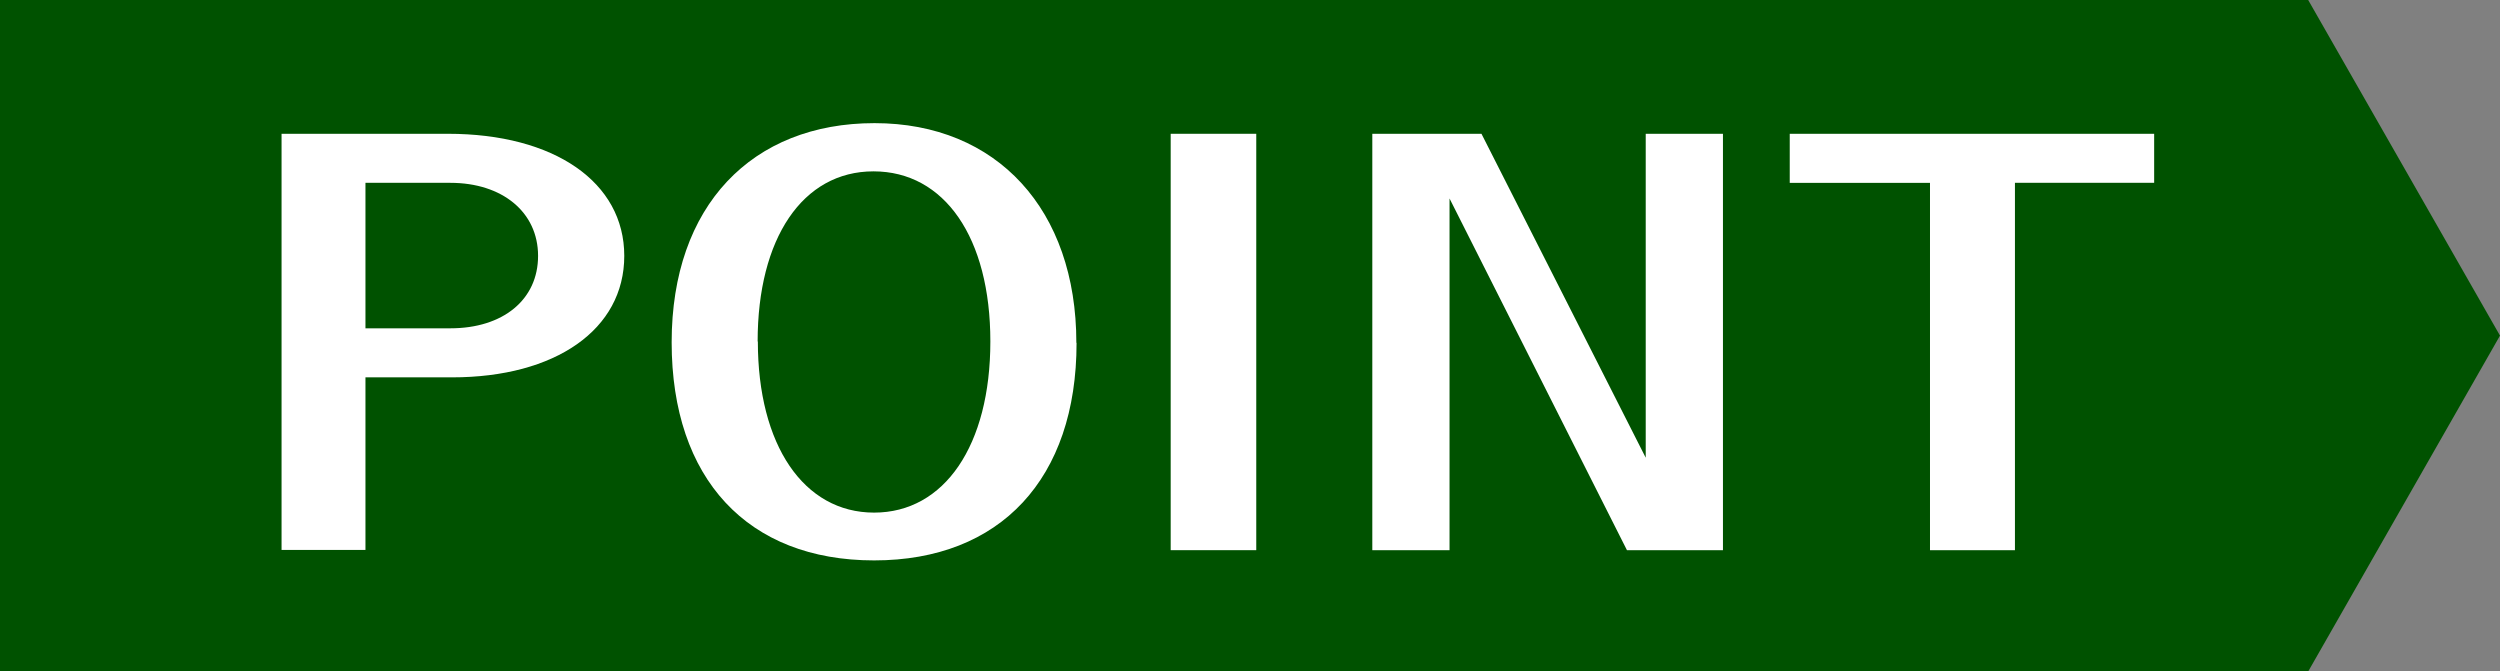 <?xml version="1.0" encoding="UTF-8"?><svg id="_レイヤー_2" xmlns="http://www.w3.org/2000/svg" viewBox="0 0 119.78 32.17"><rect x="0" y="0" width="119.78" height="32.17" fill="#808080" stroke="none"/><defs><style>.cls-1{fill:#005200;}.cls-1,.cls-2{stroke-width:0px;}.cls-2{fill:#fff;}</style></defs><g id="_オブジェ"><polygon class="cls-1" points="0 32.17 110.59 32.17 119.78 16.08 110.59 0 0 0 0 32.17"/><path class="cls-2" d="M21.46,6.41c5.1,0,8.45,2.32,8.45,5.85s-3.3,5.82-8.25,5.82h-4.15v8.27h-4.02V6.41h7.97ZM17.51,15.73h4.07c2.52,0,4.2-1.37,4.2-3.47s-1.72-3.5-4.2-3.5h-4.07v6.97Z"/><path class="cls-2" d="M51.58,16.43c0,6.5-3.65,10.42-9.7,10.42s-9.7-3.9-9.7-10.45,3.85-10.5,9.72-10.5,9.67,4.15,9.67,10.52ZM36.31,16.36c0,4.97,2.2,8.2,5.57,8.2s5.57-3.22,5.57-8.2-2.2-8.15-5.6-8.15-5.55,3.22-5.55,8.15Z"/><path class="cls-2" d="M60.19,6.41v19.95h-4.1V6.41h4.1Z"/><path class="cls-2" d="M70.98,6.41l7.87,15.52V6.41h3.7v19.95h-4.6l-8.5-16.85v16.85h-3.7V6.41h5.22Z"/><path class="cls-2" d="M103.21,6.41v2.35h-6.67v17.6h-4.07V8.76h-6.72v-2.35h17.47Z"/></g></svg>